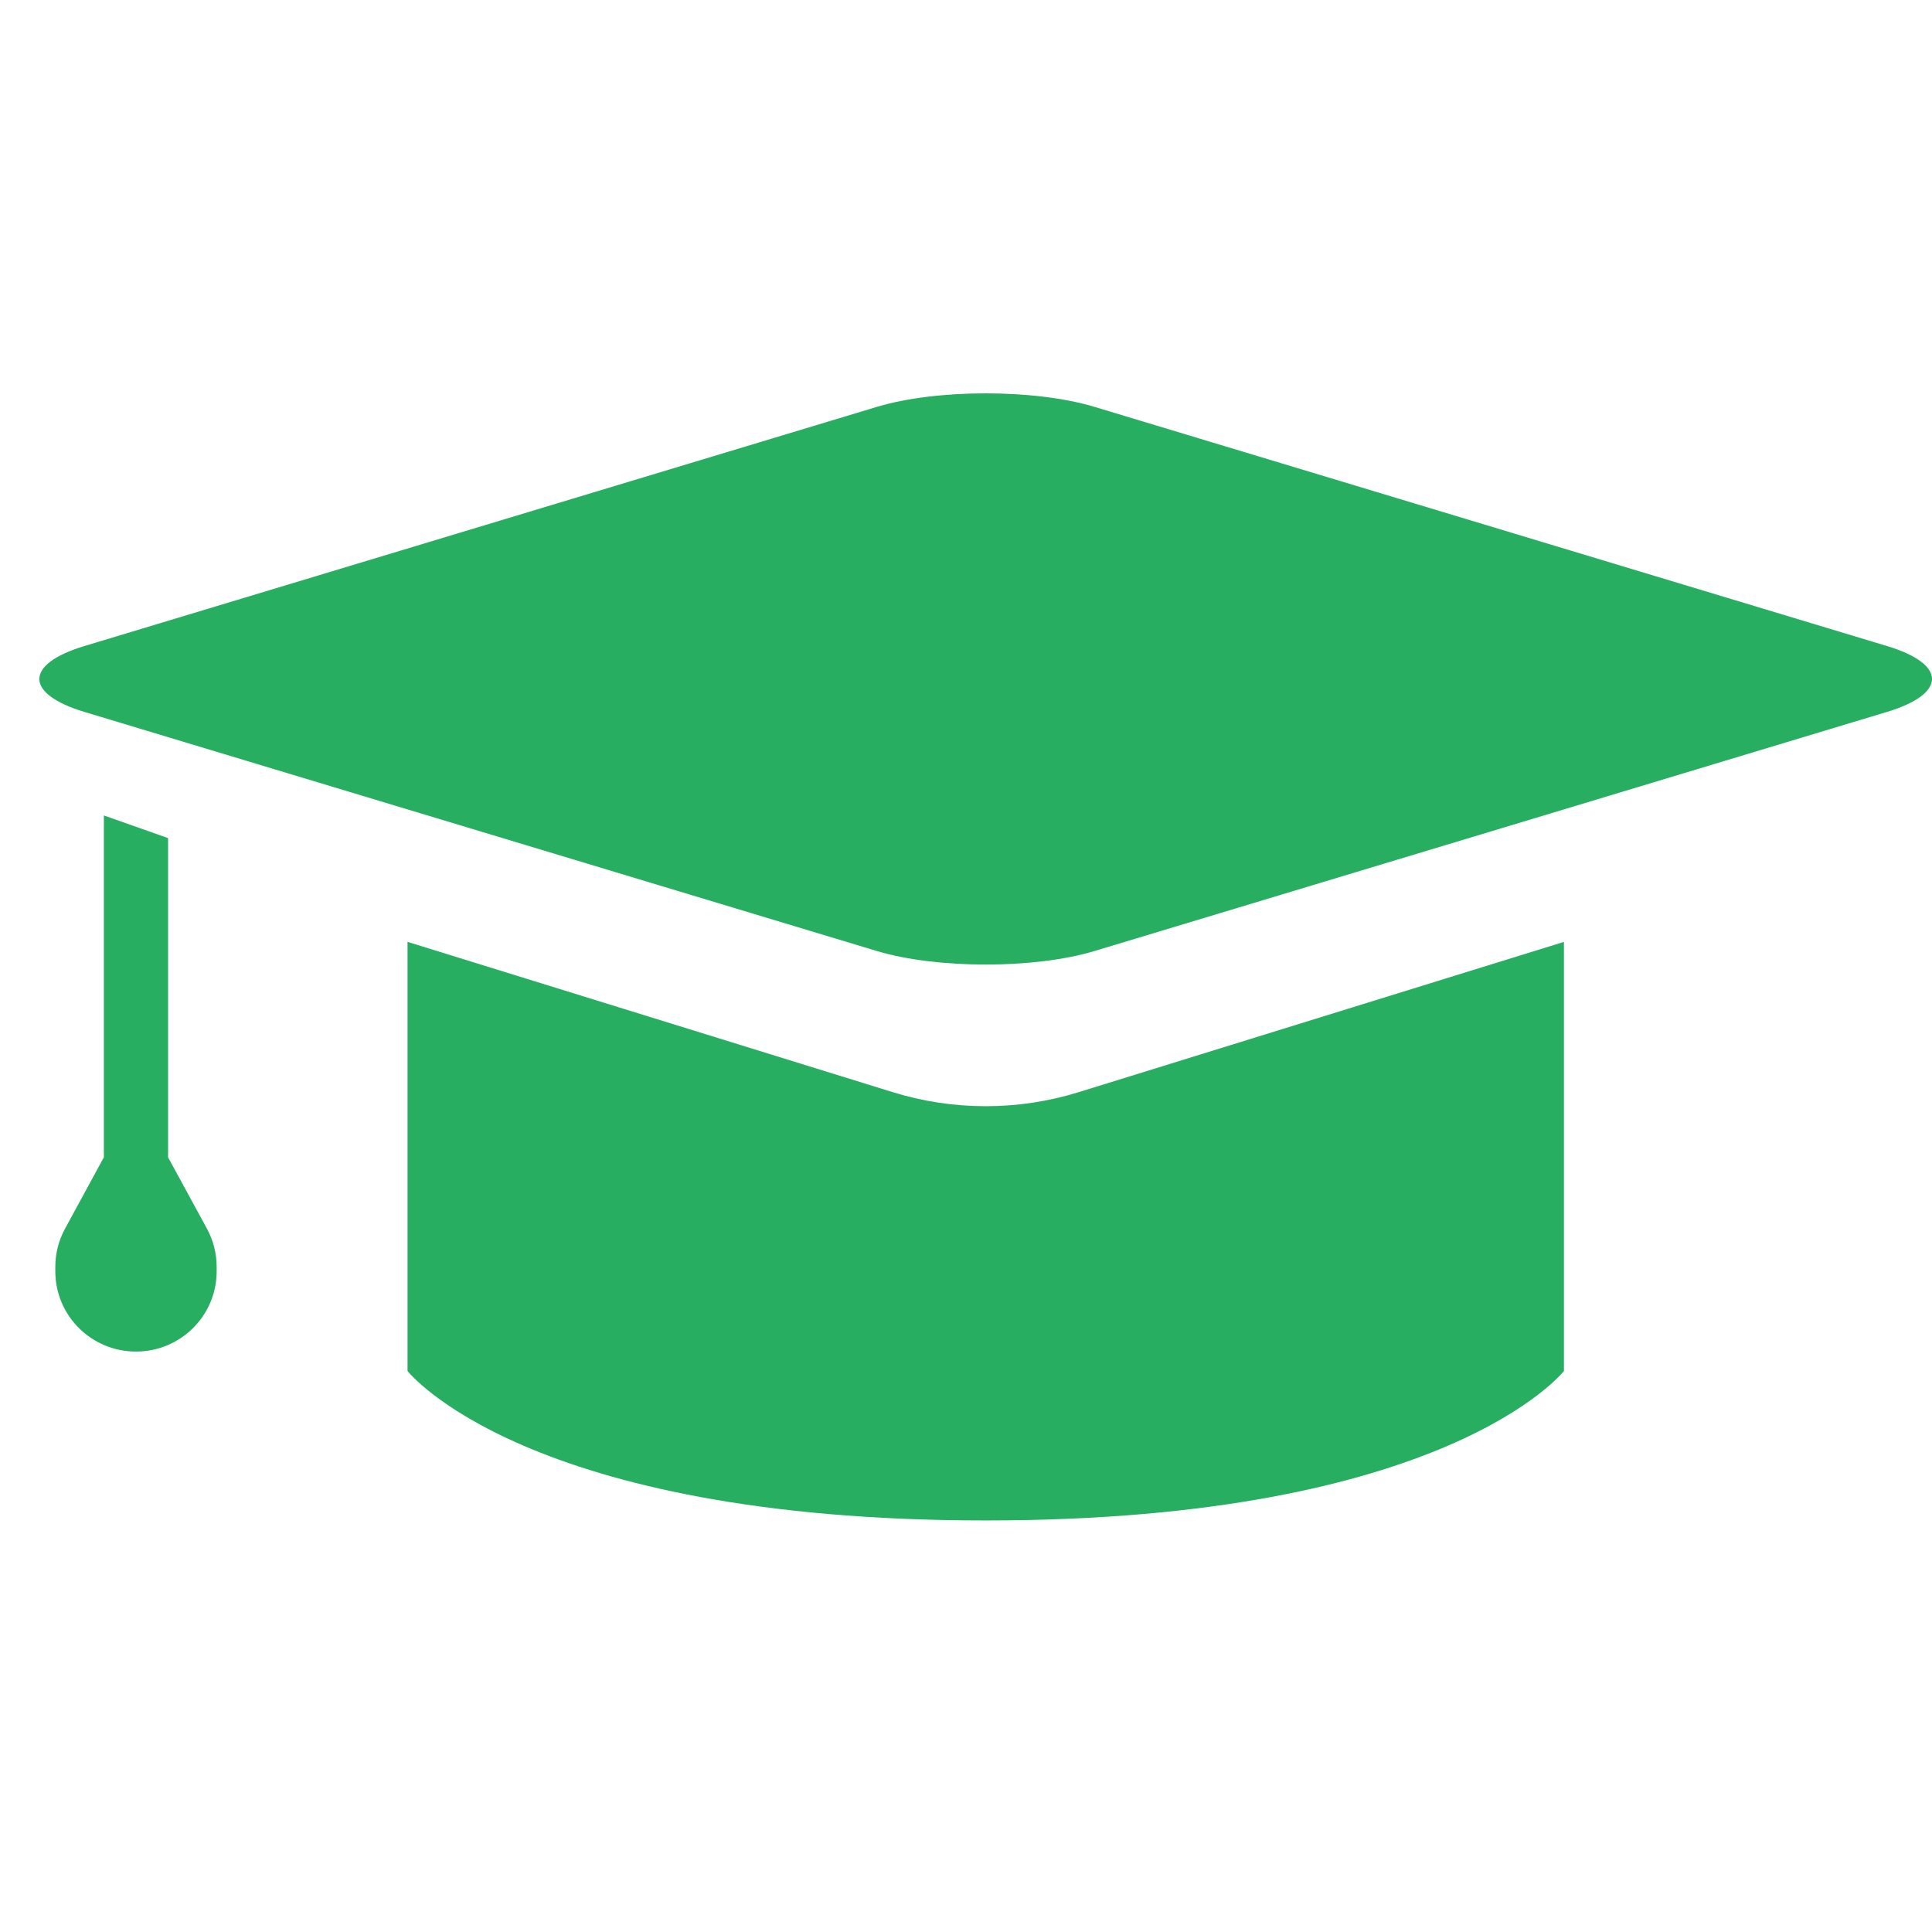 <svg width="70" height="70" viewBox="0 0 70 70" fill="none" xmlns="http://www.w3.org/2000/svg">
<g clip-path="url(#clip0_237_801)">
<path d="M39.664 14.744C37.492 14.088 33.937 14.088 31.763 14.744L3.055 23.408C0.883 24.064 0.883 25.137 3.055 25.793L31.763 34.455C33.937 35.112 37.492 35.112 39.664 34.455L68.372 25.793C70.543 25.137 70.543 24.064 68.372 23.408L39.664 14.744Z" fill="#27AE60"/>
<path d="M32.346 39.571L14.766 34.126V49.674C14.766 49.674 18.997 55.089 35.715 55.089C52.433 55.089 56.664 49.674 56.664 49.674V34.126L39.083 39.571C36.89 40.25 34.54 40.25 32.346 39.571Z" fill="#27AE60"/>
<path d="M6.086 41.926H6.09V30.366L3.763 29.545V41.926H3.766L2.357 44.516C2.125 44.941 2.004 45.416 2.004 45.899V46.063C2.004 47.668 3.313 48.97 4.927 48.97C6.541 48.97 7.85 47.668 7.85 46.063V45.899C7.85 45.416 7.728 44.94 7.497 44.514L6.086 41.925V41.926Z" fill="#27AE60"/>
</g>
<defs>
<clipPath id="clip0_237_801">
<rect width="70" height="70" fill="white"/>
</clipPath>
</defs>
</svg>
